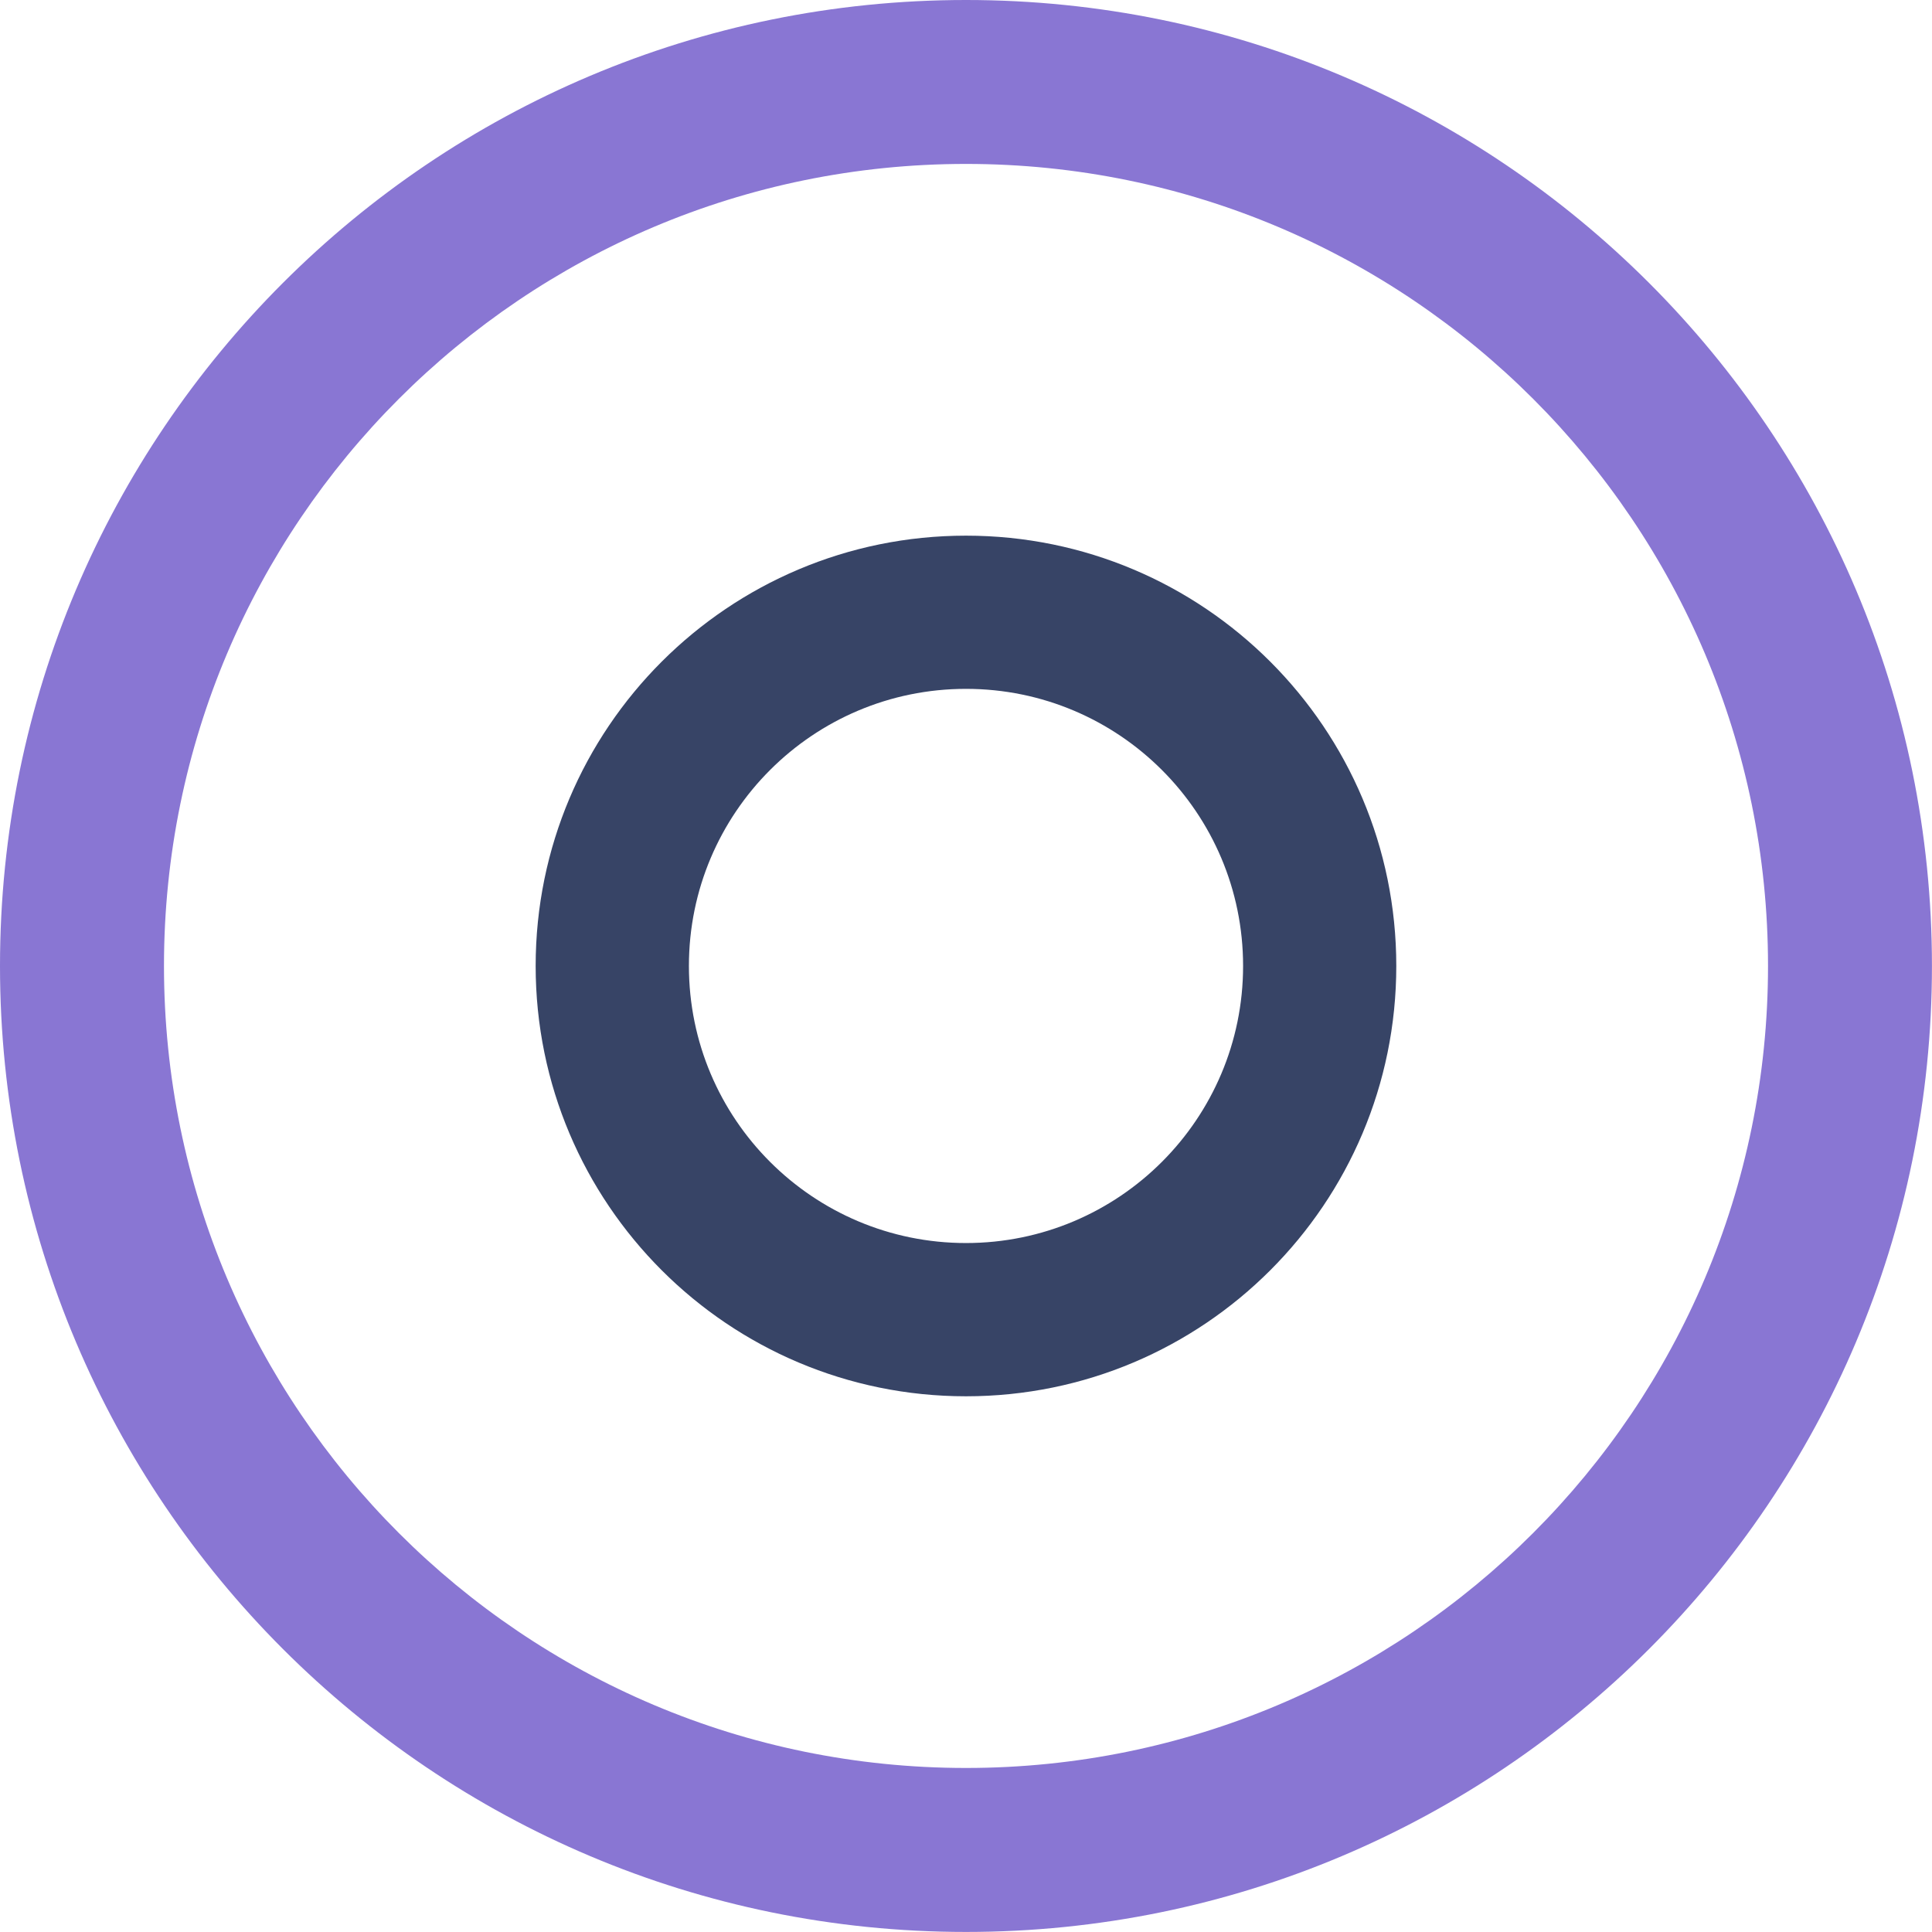 <svg xmlns="http://www.w3.org/2000/svg" xmlns:xlink="http://www.w3.org/1999/xlink" id="Layer_1" viewBox="0 0 356.64 356.64"><defs><style>.cls-1{fill:none;}.cls-1,.cls-2,.cls-3{stroke-width:0px;}.cls-2{fill:#374466;}.cls-3{fill:#8976d3;}</style><clipPath id="clippath"><path class="cls-1" d="m1150.66-248.08h-551.91c-2.65,0-5.08-.93-6.99-2.48-2.5-2.03-4.1-5.13-4.1-8.6v-551.91c0-3.06,1.24-5.83,3.25-7.84s4.78-3.25,7.84-3.25h551.91c2.79,0,5.33,1.03,7.28,2.72,2.33,2.03,3.8,5.02,3.8,8.36V-259.16c0,2.73-.99,5.24-2.63,7.17-2.03,2.39-5.06,3.91-8.45,3.91Z"></path></clipPath></defs><path class="cls-3" d="m178.32,0C79.83,0,0,79.83,0,178.31s79.83,178.32,178.32,178.32,178.31-79.83,178.31-178.32S276.8,0,178.32,0Zm0,326.36c-81.77,0-148.05-66.28-148.05-148.05S96.55,30.26,178.32,30.26s148.05,66.29,148.05,148.05-66.29,148.05-148.05,148.05Z"></path><path class="cls-2" d="m178.32,98.88c-43.88,0-79.44,35.56-79.44,79.43s35.56,79.44,79.44,79.44,79.43-35.56,79.43-79.44-35.56-79.43-79.43-79.43Zm0,130.58c-28.25,0-51.15-22.9-51.15-51.15s22.9-51.15,51.15-51.15,51.15,22.9,51.15,51.15-22.91,51.15-51.15,51.15Z"></path></svg>